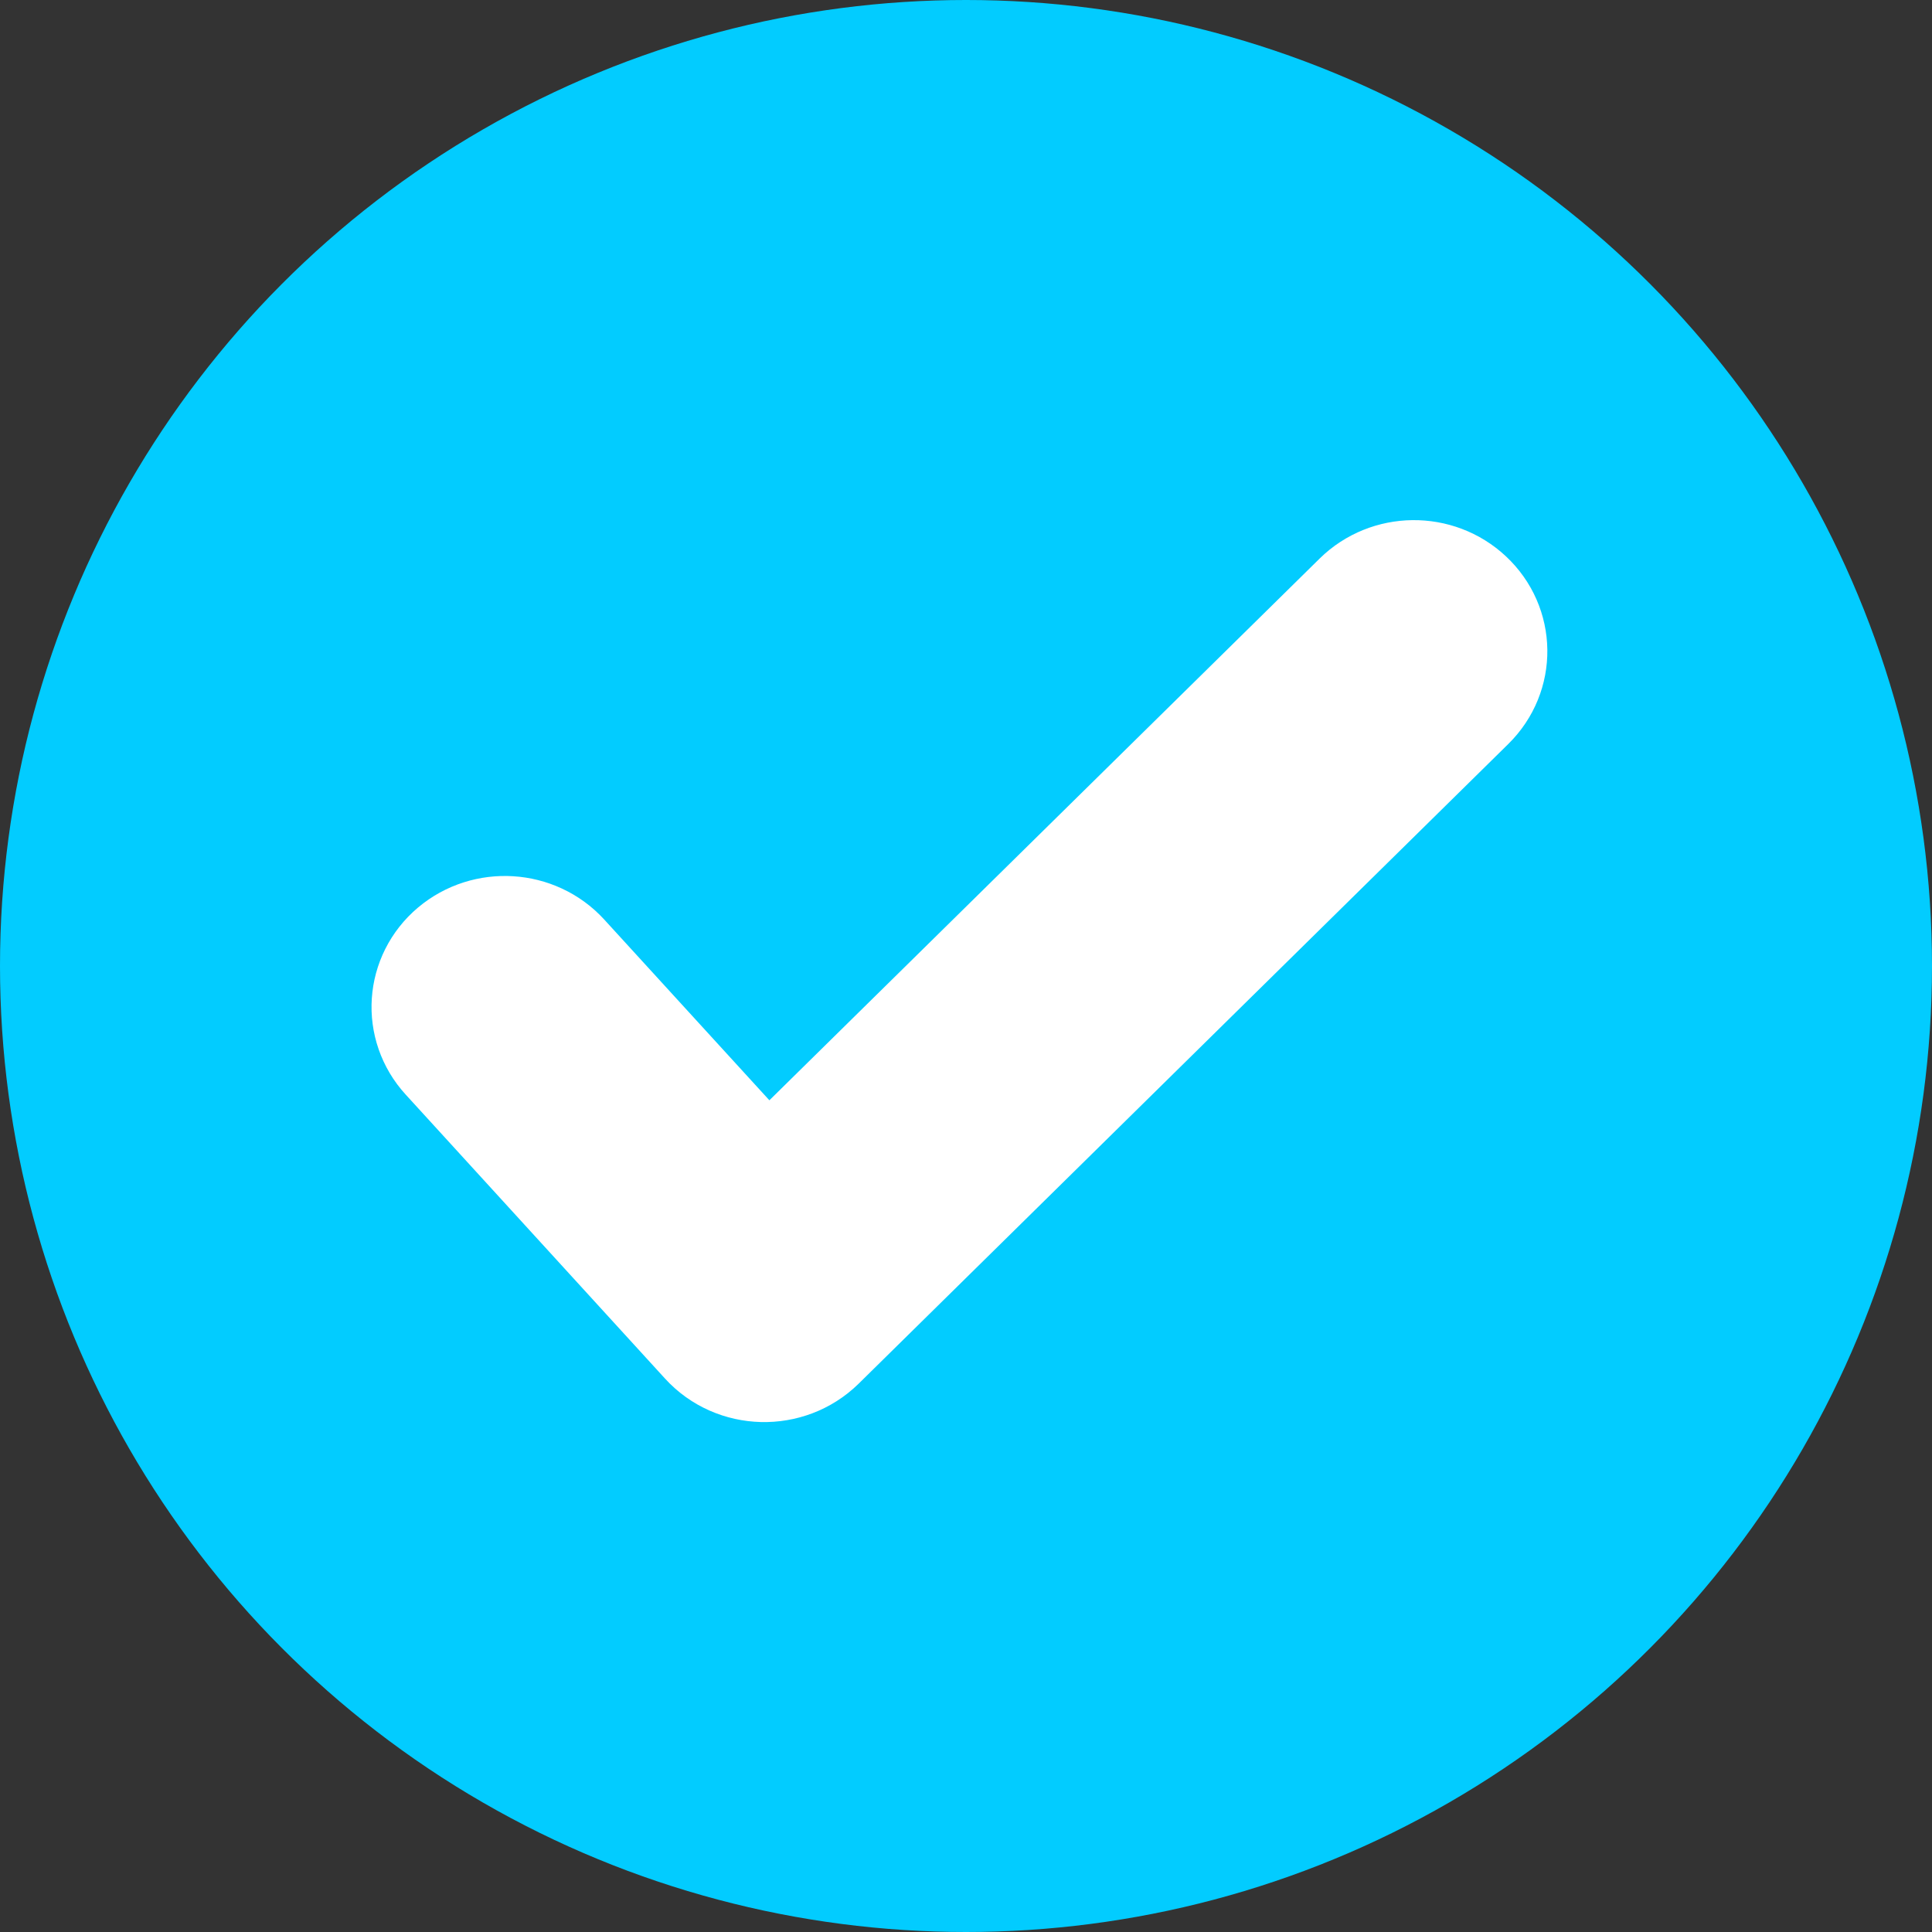 <?xml version="1.0" encoding="UTF-8"?>
<svg width="13px" height="13px" viewBox="0 0 13 13" version="1.1" xmlns="http://www.w3.org/2000/svg" xmlns:xlink="http://www.w3.org/1999/xlink">
    <rect x="0" y="0" width="13" height="13" fill="#333333" stroke="none"/>
    <!-- Generator: Sketch 64 (93537) - https://sketch.com -->
    <title>Group 5</title>
    <desc>Created with Sketch.</desc>
    <g id="GLOBALES" stroke="none" stroke-width="1" fill="none" fill-rule="evenodd">
        <g id="07-A01-Shoppiland-Globales" transform="translate(-989.906, -520)">
            <g id="Group-3-Copy-3" transform="translate(805.906, 275.367)">
                <g id="Group-5" transform="translate(184, 244.633)">
                    <circle id="Oval" fill="#02CCFF" cx="6.5" cy="6.5" r="6.5"></circle>
                    <path d="M9.23,4.115 C9.383,3.964 9.635,3.961 9.792,4.109 C9.949,4.256 9.952,4.498 9.799,4.649 L5.427,8.954 C5.265,9.113 4.996,9.106 4.844,8.939 L3.099,7.028 C2.954,6.87 2.97,6.628 3.135,6.489 C3.3,6.35 3.551,6.366 3.696,6.524 L5.158,8.124 L9.23,4.115 Z" id="Path-72" stroke="#FFFFFF" fill="#FFFFFF" fill-rule="nonzero"></path>
                </g>
            </g>
        </g>
    </g>
</svg>